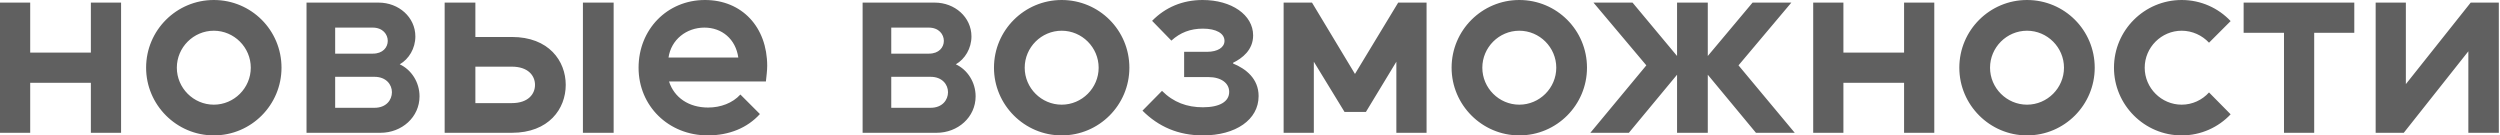 <?xml version="1.0" encoding="UTF-8"?> <svg xmlns="http://www.w3.org/2000/svg" width="2068" height="112" viewBox="0 0 2068 112" fill="none"> <path d="M24.985 109.846V68.492H75.169V109.846H100.154V2.154H75.169V43.508H24.985V2.154H0V109.846H24.985ZM176.863 2.01915e-05C146.063 2.01915e-05 120.863 24.985 120.863 56C120.863 86.8 146.063 112 176.863 112C207.878 112 232.863 86.8 232.863 56C232.863 24.985 207.878 2.01915e-05 176.863 2.01915e-05ZM146.278 56C146.278 39.2 160.063 25.415 176.863 25.415C193.663 25.415 207.447 39.2 207.447 56C207.447 72.8 193.663 86.585 176.863 86.585C160.063 86.585 146.278 72.8 146.278 56ZM253.557 2.154V109.846H314.726C332.387 109.846 347.034 96.923 347.034 79.692C347.034 68.062 340.357 57.723 330.664 53.2C338.203 48.892 343.587 40.062 343.587 30.154C343.587 14.215 329.803 2.154 313.218 2.154H253.557ZM309.772 63.538C319.464 63.538 324.203 70 324.203 76.246C324.203 82.708 319.464 89.169 309.772 89.169H277.249V63.538H309.772ZM308.264 22.831C316.664 22.831 320.757 28.431 320.757 33.815C320.757 39.2 316.664 44.369 308.48 44.369H277.249V22.831H308.264ZM367.82 2.154V109.846H423.389C453.974 109.846 467.974 90.031 467.974 70.215C467.974 50.4 453.974 30.585 423.389 30.585H393.235V2.154H367.82ZM482.189 109.846H507.604V2.154H482.189V109.846ZM393.235 55.139H423.389C436.958 55.139 442.558 62.677 442.558 70.215C442.558 77.754 436.958 85.292 423.389 85.292H393.235V55.139ZM528.226 56C528.226 87.662 552.995 112 585.518 112C603.18 112 618.257 105.754 628.595 94.338L612.441 78.185C605.98 85.292 596.072 88.954 585.734 88.954C569.795 88.954 557.734 80.769 553.426 67.415H633.549C633.98 63.108 634.626 58.585 634.626 54.492C634.626 22.4 613.734 2.01915e-05 583.149 2.01915e-05C551.918 2.01915e-05 528.226 24.338 528.226 56ZM582.718 22.831C597.149 22.831 608.564 32.308 610.718 47.6H552.995C555.149 32.739 567.857 22.831 582.718 22.831ZM713.554 2.154V109.846H774.723C792.385 109.846 807.031 96.923 807.031 79.692C807.031 68.062 800.354 57.723 790.662 53.2C798.2 48.892 803.585 40.062 803.585 30.154C803.585 14.215 789.8 2.154 773.216 2.154H713.554ZM769.77 63.538C779.462 63.538 784.2 70 784.2 76.246C784.2 82.708 779.462 89.169 769.77 89.169H737.247V63.538H769.77ZM768.262 22.831C776.662 22.831 780.754 28.431 780.754 33.815C780.754 39.2 776.662 44.369 768.477 44.369H737.247V22.831H768.262ZM878.218 2.01915e-05C847.418 2.01915e-05 822.218 24.985 822.218 56C822.218 86.8 847.418 112 878.218 112C909.233 112 934.218 86.8 934.218 56C934.218 24.985 909.233 2.01915e-05 878.218 2.01915e-05ZM847.633 56C847.633 39.2 861.418 25.415 878.218 25.415C895.018 25.415 908.802 39.2 908.802 56C908.802 72.8 895.018 86.585 878.218 86.585C861.418 86.585 847.633 72.8 847.633 56ZM945.054 91.538C958.192 104.677 974.562 112 995.023 112C1022.16 112 1041.12 99.077 1041.12 79.477C1041.12 65.046 1030.56 56.862 1020.01 52.554V51.908C1027.55 48.246 1036.59 41.354 1036.59 29.292C1036.59 12.277 1018.72 2.01915e-05 994.808 2.01915e-05C978.223 2.01915e-05 964.008 6.031 953.023 17.231L968.962 33.6C976.285 26.923 984.685 23.692 995.023 23.692C1006.01 23.692 1012.9 27.569 1012.9 33.815C1012.9 39.2 1007.3 42.862 998.469 42.862H979.516V63.754H999.546C1010.1 63.754 1016.78 68.708 1016.78 76.031C1016.78 84 1009.02 88.739 995.023 88.739C981.885 88.739 970.685 84.646 961.208 75.169L945.054 91.538ZM1061.81 109.846H1086.8V51.046L1112.21 92.615H1129.87L1155.07 51.046V109.846H1180.06V2.154H1156.58L1120.83 61.169L1085.29 2.154H1061.81V109.846ZM1256.76 2.01915e-05C1225.96 2.01915e-05 1200.76 24.985 1200.76 56C1200.76 86.8 1225.96 112 1256.76 112C1287.78 112 1312.76 86.8 1312.76 56C1312.76 24.985 1287.78 2.01915e-05 1256.76 2.01915e-05ZM1226.18 56C1226.18 39.2 1239.96 25.415 1256.76 25.415C1273.56 25.415 1287.35 39.2 1287.35 56C1287.35 72.8 1273.56 86.585 1256.76 86.585C1239.96 86.585 1226.18 72.8 1226.18 56ZM1315.54 109.846H1347.41L1387.26 61.815V109.846H1412.68V61.815L1452.52 109.846H1484.61L1438.09 54.062L1481.81 2.154H1449.72L1412.68 46.308V2.154H1387.26V46.308L1350.43 2.154H1318.12L1361.85 54.062L1315.54 109.846ZM1524.87 109.846V68.492H1575.05V109.846H1600.04V2.154H1575.05V43.508H1524.87V2.154H1499.88V109.846H1524.87ZM1676.75 2.01915e-05C1645.95 2.01915e-05 1620.75 24.985 1620.75 56C1620.75 86.8 1645.95 112 1676.75 112C1707.76 112 1732.75 86.8 1732.75 56C1732.75 24.985 1707.76 2.01915e-05 1676.75 2.01915e-05ZM1646.16 56C1646.16 39.2 1659.95 25.415 1676.75 25.415C1693.55 25.415 1707.33 39.2 1707.33 56C1707.33 72.8 1693.55 86.585 1676.75 86.585C1659.95 86.585 1646.16 72.8 1646.16 56ZM1804.68 112C1820.62 112 1835.05 105.323 1845.18 94.554L1827.3 76.462C1821.7 82.708 1813.51 86.585 1804.68 86.585C1787.88 86.585 1774.1 72.8 1774.1 56C1774.1 39.2 1787.88 25.415 1804.68 25.415C1813.51 25.415 1821.7 29.292 1827.3 35.323L1845.18 17.446C1835.05 6.677 1820.62 2.01915e-05 1804.68 2.01915e-05C1773.88 2.01915e-05 1748.68 24.985 1748.68 56C1748.68 86.8 1773.88 112 1804.68 112ZM1889.32 27.139V109.846H1914.3V27.139H1947.47V2.154H1855.93V27.139H1889.32ZM2067.02 2.154H2043.76L1990.13 69.569V2.154H1965.14V109.846H1988.4L2041.82 42.431V109.846H2067.02V2.154Z" fill="#606060"></path> </svg> 